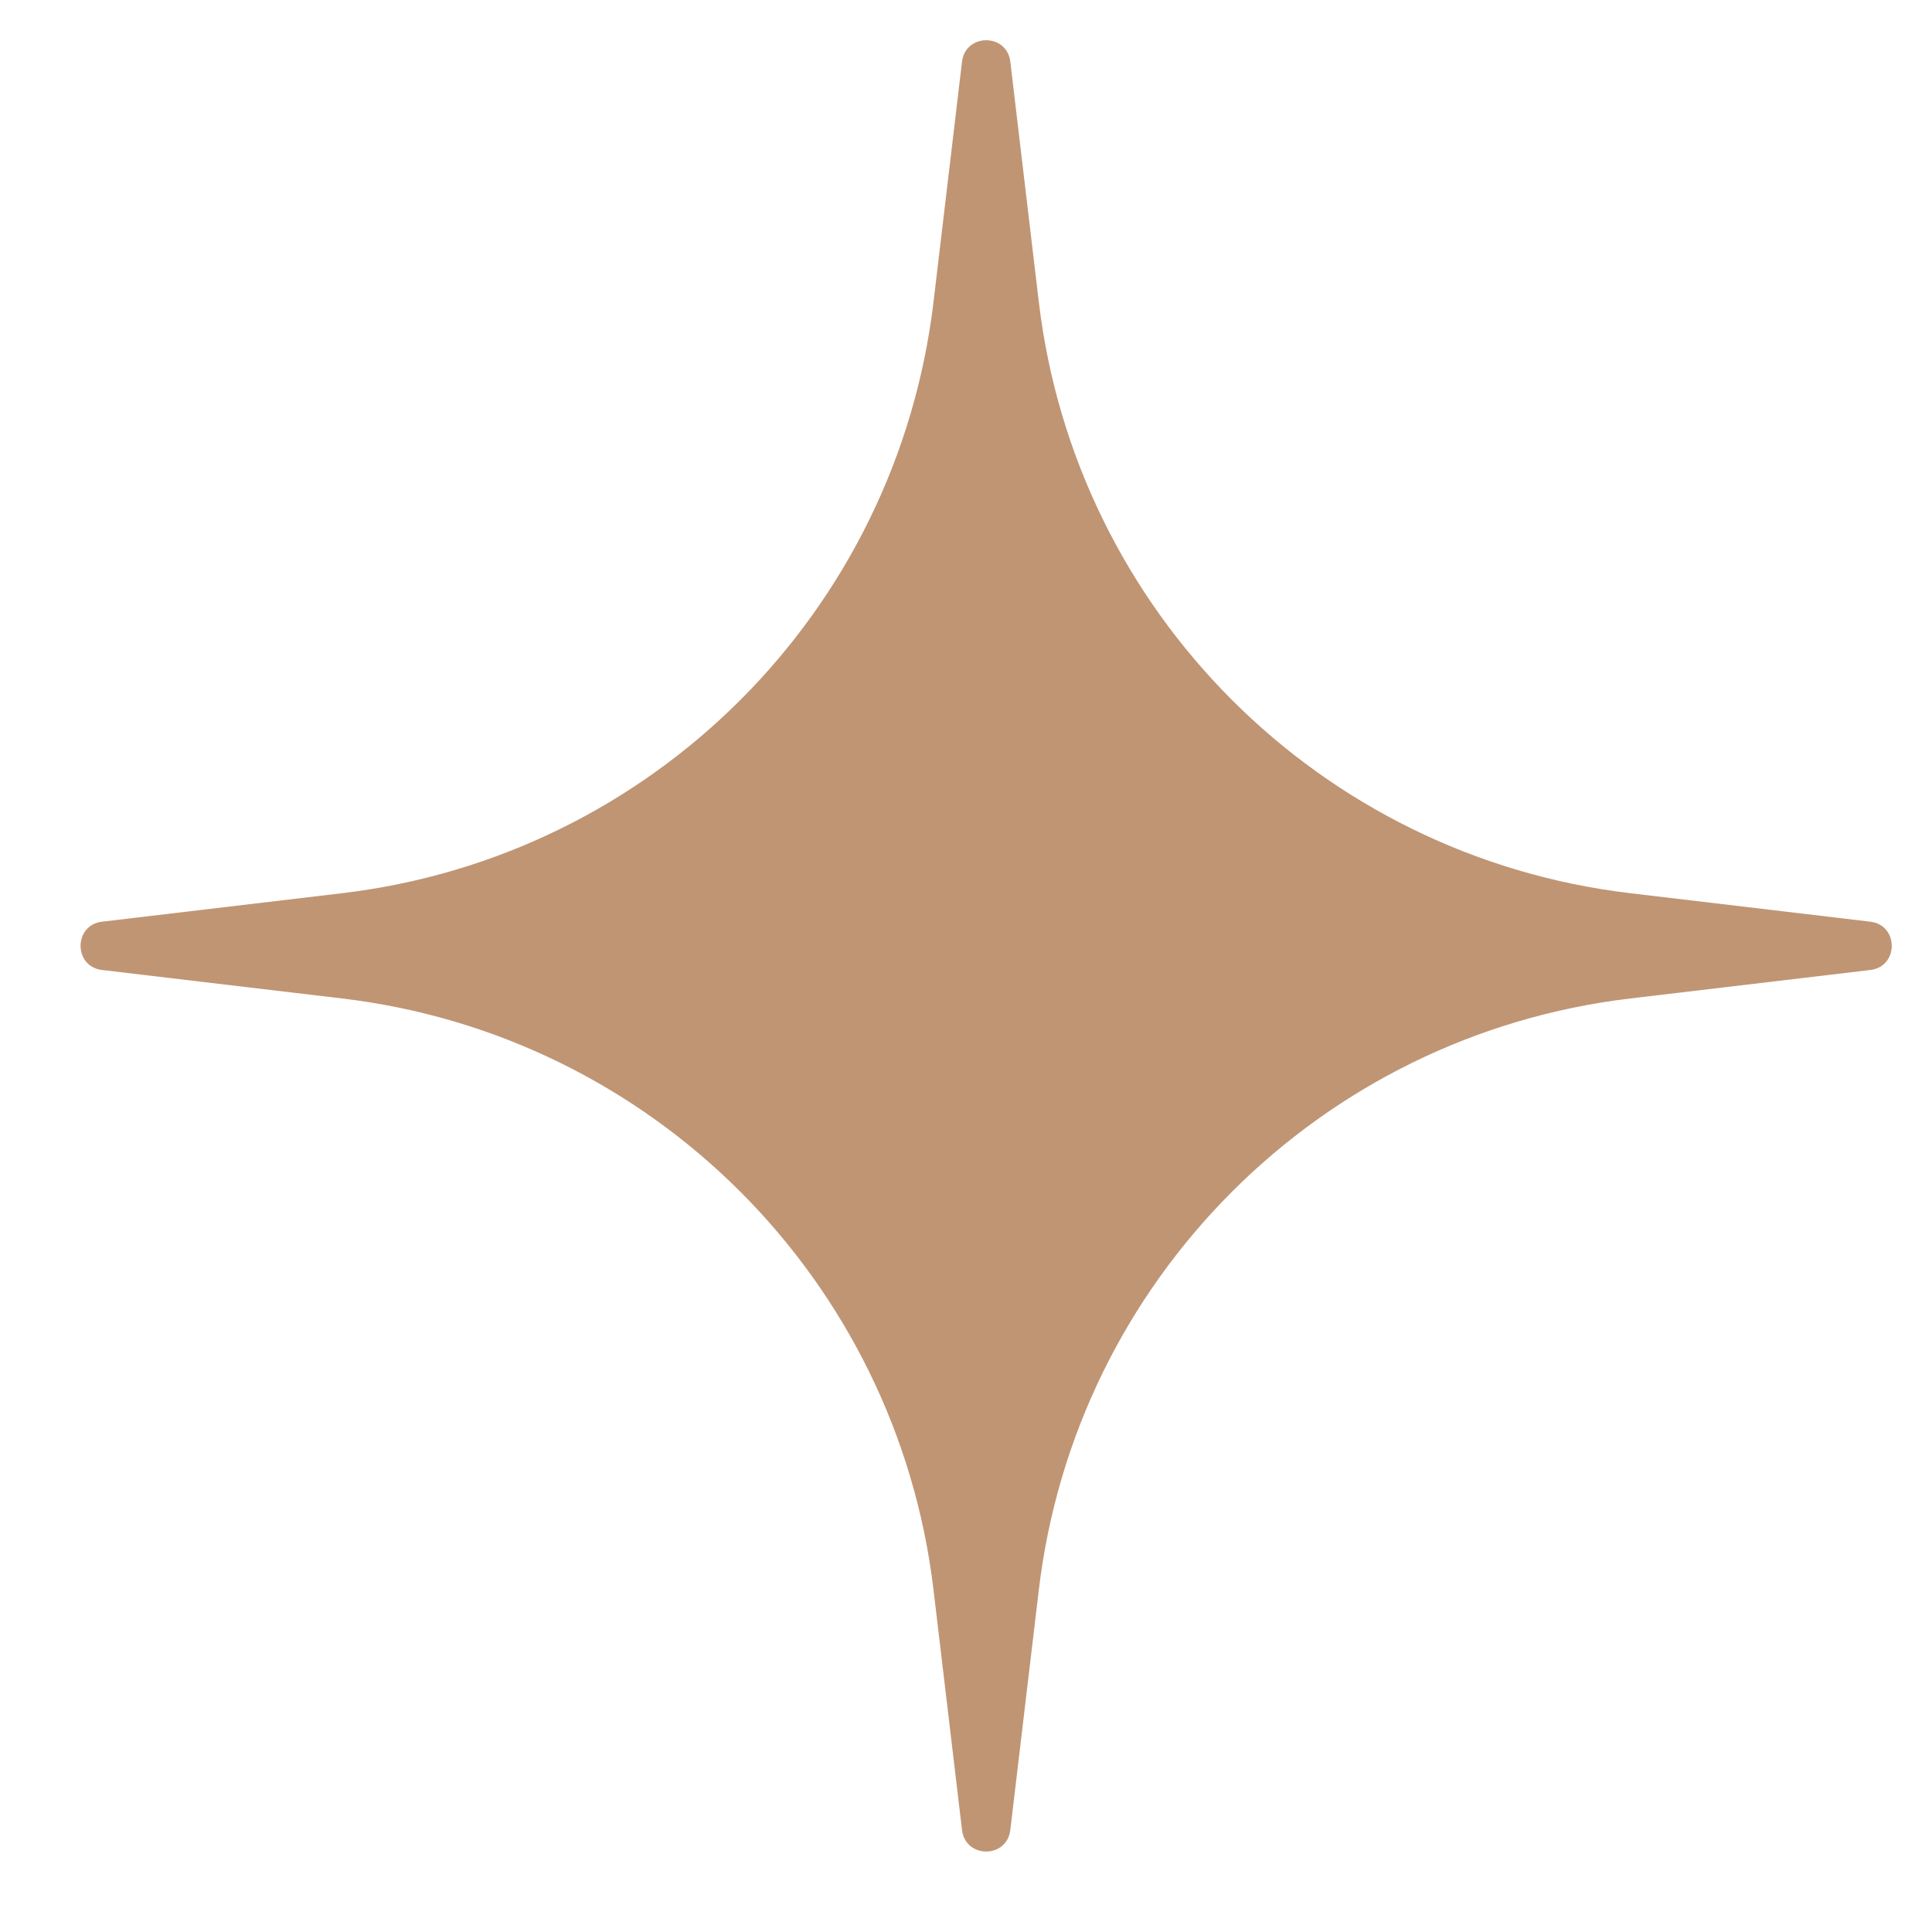 <?xml version="1.0" encoding="UTF-8"?> <svg xmlns="http://www.w3.org/2000/svg" width="16" height="16" viewBox="0 0 16 16" fill="none"><g clip-path="url(#clip0_147_106)"><path d="M7.967 0.511C7.995 0.274 8.339 0.274 8.367 0.511L8.603 2.5C8.908 5.068 10.932 7.092 13.5 7.397L15.489 7.633C15.726 7.661 15.726 8.005 15.489 8.033L13.5 8.269C10.932 8.574 8.908 10.599 8.603 13.167L8.367 15.155C8.339 15.393 7.995 15.393 7.967 15.155L7.731 13.167C7.426 10.599 5.402 8.574 2.834 8.269L0.845 8.033C0.608 8.005 0.608 7.661 0.845 7.633L2.834 7.397C5.402 7.092 7.426 5.068 7.731 2.5L7.967 0.511Z" fill="#C09574"></path></g><defs><clipPath id="clip0_147_106"><rect width="16" height="16" fill="white"></rect></clipPath></defs></svg> 